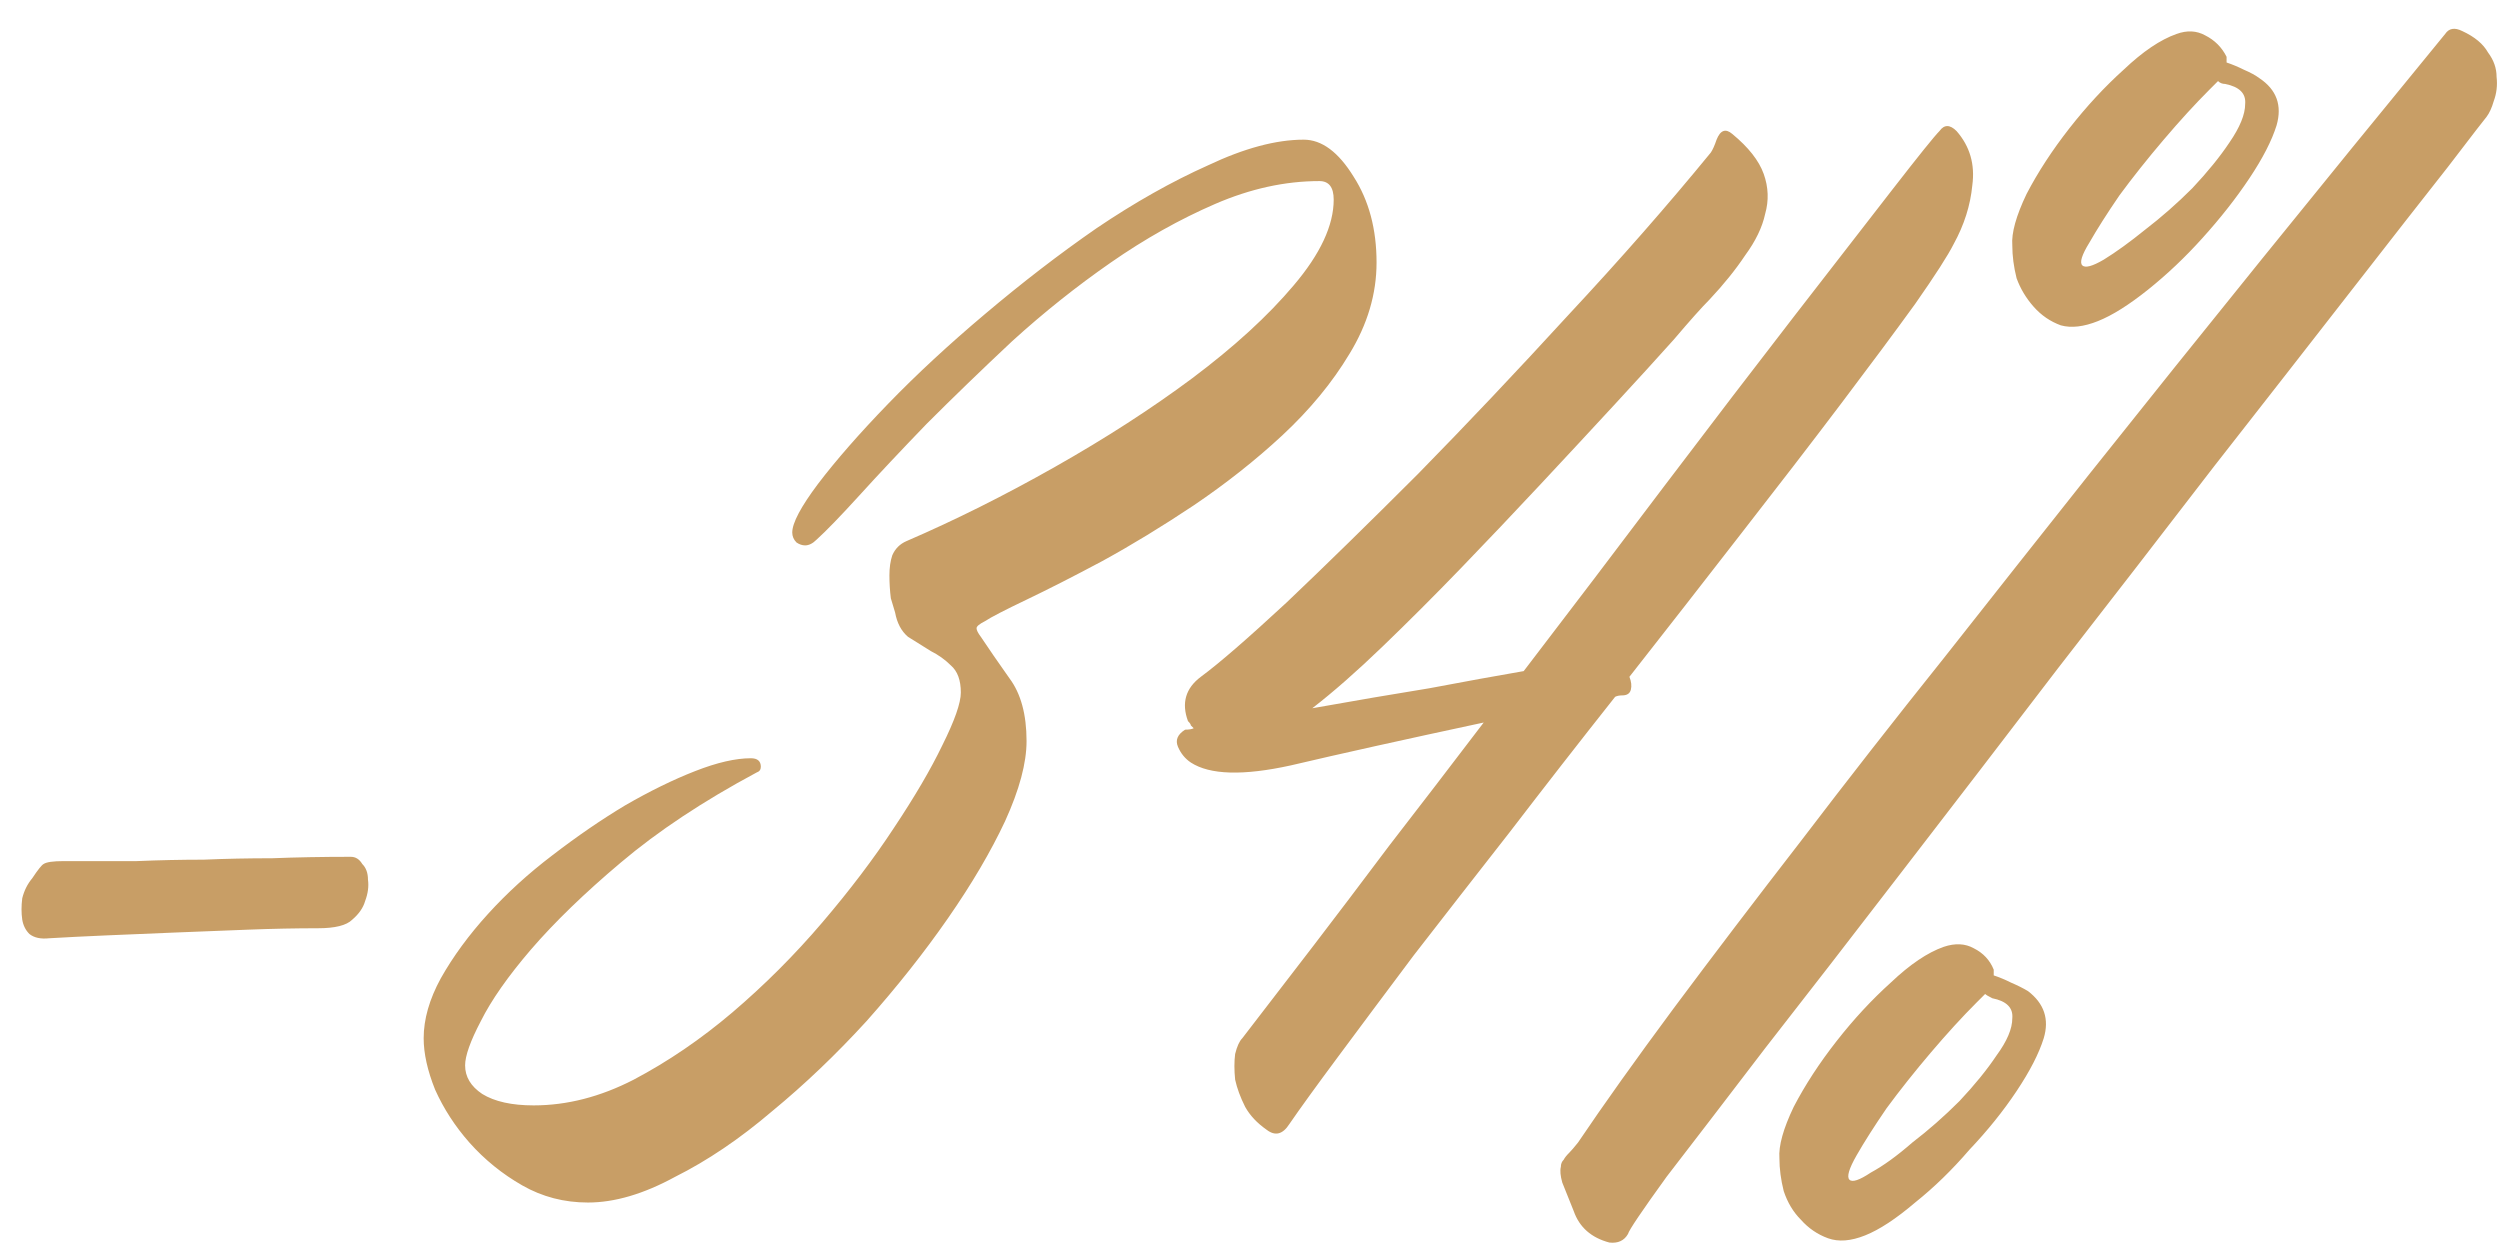 <?xml version="1.0" encoding="UTF-8"?> <svg xmlns="http://www.w3.org/2000/svg" width="90" height="45" viewBox="0 0 90 45" fill="none"> <path d="M12.629 30.845C12.801 30.845 12.938 30.931 13.041 31.103C13.178 31.24 13.247 31.428 13.247 31.668C13.281 31.908 13.247 32.166 13.144 32.44C13.075 32.68 12.921 32.903 12.681 33.108C12.475 33.314 12.064 33.417 11.447 33.417C10.658 33.417 9.818 33.434 8.926 33.468C8.035 33.503 7.161 33.537 6.304 33.571C5.446 33.605 4.623 33.64 3.835 33.674C3.046 33.708 2.361 33.743 1.778 33.777C1.469 33.811 1.229 33.76 1.058 33.623C0.921 33.486 0.835 33.314 0.801 33.108C0.766 32.868 0.766 32.611 0.801 32.337C0.869 32.063 0.989 31.823 1.161 31.617C1.366 31.308 1.503 31.137 1.572 31.103C1.675 31.034 1.915 31 2.292 31C3.252 31 4.126 31 4.915 31C5.738 30.965 6.544 30.948 7.332 30.948C8.121 30.914 8.944 30.897 9.801 30.897C10.658 30.863 11.601 30.845 12.629 30.845ZM15.252 37.377C15.252 36.691 15.458 35.971 15.87 35.217C16.315 34.428 16.881 33.657 17.567 32.903C18.253 32.148 19.024 31.445 19.881 30.794C20.773 30.108 21.647 29.508 22.504 28.994C23.395 28.48 24.235 28.068 25.024 27.76C25.813 27.451 26.481 27.297 27.03 27.297C27.27 27.297 27.39 27.4 27.39 27.605C27.39 27.708 27.338 27.777 27.236 27.811C25.316 28.84 23.687 29.92 22.35 31.051C21.047 32.148 19.967 33.194 19.11 34.188C18.287 35.148 17.687 36.006 17.31 36.76C16.932 37.48 16.744 38.011 16.744 38.354C16.744 38.766 16.95 39.108 17.361 39.383C17.807 39.657 18.424 39.794 19.212 39.794C20.413 39.794 21.613 39.486 22.813 38.868C24.047 38.217 25.23 37.411 26.361 36.451C27.527 35.457 28.607 34.377 29.601 33.211C30.596 32.045 31.453 30.914 32.173 29.817C32.927 28.685 33.51 27.691 33.922 26.834C34.367 25.942 34.59 25.308 34.59 24.931C34.59 24.485 34.47 24.16 34.23 23.954C34.024 23.748 33.784 23.577 33.51 23.439C33.236 23.268 32.962 23.097 32.687 22.925C32.447 22.72 32.293 22.428 32.224 22.051C32.19 21.948 32.139 21.777 32.07 21.537C32.036 21.262 32.019 20.988 32.019 20.714C32.019 20.439 32.053 20.199 32.121 19.994C32.224 19.754 32.396 19.582 32.636 19.479C34.384 18.725 36.167 17.834 37.984 16.805C39.802 15.776 41.447 14.714 42.922 13.616C44.43 12.485 45.648 11.371 46.573 10.273C47.533 9.142 48.013 8.113 48.013 7.188C48.013 6.742 47.842 6.519 47.499 6.519C46.265 6.519 45.013 6.793 43.745 7.342C42.476 7.891 41.224 8.593 39.99 9.451C38.756 10.308 37.573 11.251 36.442 12.279C35.344 13.308 34.316 14.302 33.356 15.262C32.43 16.222 31.624 17.079 30.939 17.834C30.253 18.588 29.738 19.119 29.396 19.428C29.259 19.565 29.121 19.634 28.984 19.634C28.881 19.634 28.779 19.599 28.676 19.531C28.573 19.428 28.521 19.308 28.521 19.171C28.521 18.828 28.83 18.245 29.447 17.422C30.099 16.565 30.939 15.605 31.967 14.542C32.996 13.479 34.161 12.399 35.464 11.302C36.802 10.171 38.139 9.142 39.476 8.216C40.847 7.29 42.185 6.536 43.487 5.953C44.79 5.336 45.939 5.028 46.933 5.028C47.585 5.028 48.185 5.473 48.733 6.365C49.282 7.222 49.556 8.251 49.556 9.451C49.556 10.582 49.23 11.679 48.579 12.742C47.962 13.771 47.156 14.748 46.162 15.674C45.202 16.565 44.139 17.405 42.973 18.194C41.842 18.948 40.745 19.617 39.682 20.199C38.653 20.748 37.744 21.211 36.956 21.588C36.167 21.965 35.67 22.222 35.464 22.36C35.259 22.462 35.156 22.548 35.156 22.617C35.156 22.685 35.207 22.788 35.31 22.925C35.584 23.337 35.927 23.834 36.339 24.417C36.75 24.965 36.956 25.72 36.956 26.68C36.956 27.468 36.699 28.428 36.184 29.56C35.67 30.657 34.984 31.823 34.127 33.057C33.27 34.291 32.293 35.526 31.196 36.76C30.099 37.96 28.967 39.04 27.801 40C26.636 40.994 25.47 41.783 24.304 42.366C23.173 42.983 22.127 43.291 21.167 43.291C20.31 43.291 19.521 43.086 18.801 42.674C18.081 42.263 17.447 41.749 16.898 41.132C16.384 40.549 15.972 39.914 15.664 39.228C15.389 38.543 15.252 37.926 15.252 37.377ZM70.437 4.719C70.917 5.268 71.105 5.919 71.003 6.673C70.934 7.393 70.711 8.096 70.334 8.782C70.128 9.193 69.665 9.913 68.945 10.942C68.225 11.936 67.334 13.136 66.271 14.542C65.208 15.948 64.008 17.508 62.671 19.222C61.368 20.902 60.031 22.617 58.659 24.365C58.728 24.537 58.745 24.691 58.711 24.828C58.676 24.965 58.574 25.034 58.402 25.034C58.299 25.034 58.214 25.051 58.145 25.085C56.842 26.731 55.574 28.36 54.339 29.971C53.105 31.548 51.956 33.023 50.893 34.394C49.865 35.766 48.956 36.983 48.168 38.046C47.379 39.108 46.796 39.914 46.419 40.463C46.179 40.84 45.905 40.909 45.596 40.669C45.253 40.429 44.996 40.154 44.825 39.846C44.653 39.503 44.533 39.177 44.465 38.868C44.43 38.526 44.43 38.217 44.465 37.943C44.533 37.669 44.619 37.48 44.722 37.377C45.51 36.349 46.368 35.234 47.293 34.034C48.082 33.005 48.99 31.805 50.019 30.434C51.082 29.062 52.213 27.588 53.413 26.011C50.533 26.628 48.219 27.142 46.47 27.554C44.756 27.931 43.556 27.897 42.87 27.451C42.665 27.314 42.51 27.125 42.407 26.885C42.305 26.645 42.39 26.44 42.665 26.268C42.802 26.268 42.905 26.251 42.973 26.217C42.939 26.183 42.905 26.148 42.87 26.114C42.87 26.08 42.836 26.028 42.767 25.96C42.527 25.308 42.682 24.777 43.23 24.365C43.882 23.885 44.91 22.994 46.316 21.691C47.722 20.354 49.299 18.811 51.048 17.062C52.796 15.279 54.596 13.376 56.448 11.354C58.334 9.331 60.048 7.376 61.591 5.49C61.659 5.388 61.728 5.233 61.797 5.028C61.934 4.685 62.122 4.616 62.362 4.822C62.945 5.302 63.322 5.782 63.494 6.262C63.665 6.742 63.682 7.222 63.545 7.702C63.442 8.182 63.202 8.679 62.825 9.193C62.482 9.708 62.054 10.239 61.539 10.788C61.265 11.062 60.837 11.542 60.254 12.228C59.671 12.879 58.968 13.651 58.145 14.542C57.322 15.434 56.431 16.394 55.471 17.422C54.511 18.451 53.551 19.462 52.591 20.457C51.631 21.451 50.688 22.394 49.762 23.285C48.836 24.177 47.996 24.914 47.242 25.497C48.785 25.222 50.191 24.982 51.459 24.777C52.728 24.537 53.859 24.331 54.853 24.16C56.534 21.965 58.214 19.754 59.894 17.525C61.608 15.262 63.168 13.222 64.574 11.405C66.014 9.553 67.197 8.028 68.123 6.828C69.082 5.593 69.648 4.89 69.82 4.719C69.991 4.479 70.197 4.479 70.437 4.719ZM75.528 11.559C75.014 11.765 74.568 11.816 74.191 11.713C73.814 11.576 73.488 11.354 73.214 11.045C72.94 10.736 72.734 10.393 72.597 10.016C72.494 9.605 72.443 9.211 72.443 8.833C72.408 8.388 72.58 7.77 72.957 6.982C73.368 6.193 73.883 5.405 74.5 4.616C75.117 3.828 75.768 3.125 76.454 2.507C77.14 1.856 77.774 1.427 78.357 1.222C78.734 1.085 79.077 1.102 79.386 1.273C79.728 1.445 79.986 1.702 80.157 2.045V2.25C80.363 2.319 80.569 2.405 80.774 2.507C81.014 2.61 81.203 2.713 81.34 2.816C81.957 3.228 82.163 3.793 81.957 4.513C81.786 5.062 81.46 5.696 80.98 6.416C80.5 7.136 79.934 7.856 79.283 8.576C78.666 9.262 78.014 9.879 77.329 10.428C76.643 10.976 76.043 11.354 75.528 11.559ZM79.54 3.228C79.026 3.742 78.477 4.342 77.894 5.028C77.311 5.713 76.78 6.382 76.3 7.033C75.854 7.685 75.494 8.251 75.22 8.731C74.945 9.176 74.86 9.451 74.963 9.553C75.066 9.656 75.323 9.588 75.734 9.348C76.18 9.073 76.677 8.713 77.226 8.268C77.808 7.822 78.374 7.325 78.923 6.776C79.471 6.193 79.917 5.645 80.26 5.13C80.637 4.582 80.826 4.119 80.826 3.742C80.86 3.365 80.62 3.125 80.106 3.022C80.003 3.022 79.917 2.987 79.849 2.919L79.54 3.228ZM88.643 1.119C89.089 1.325 89.397 1.582 89.569 1.89C89.775 2.165 89.877 2.456 89.877 2.765C89.912 3.073 89.877 3.365 89.775 3.639C89.706 3.879 89.62 4.068 89.517 4.205C89.483 4.239 89.02 4.839 88.129 6.005C87.237 7.136 86.072 8.628 84.632 10.479C83.192 12.331 81.546 14.439 79.694 16.805C77.877 19.171 76.008 21.588 74.088 24.057C72.203 26.525 70.334 28.96 68.483 31.36C66.665 33.725 65.019 35.851 63.545 37.737C62.105 39.623 60.922 41.166 59.996 42.366C59.105 43.6 58.642 44.286 58.608 44.423C58.471 44.663 58.248 44.766 57.939 44.732C57.288 44.56 56.859 44.183 56.654 43.6C56.585 43.429 56.516 43.257 56.448 43.086C56.379 42.914 56.311 42.743 56.242 42.572C56.174 42.331 56.156 42.143 56.191 42.006C56.191 41.903 56.225 41.817 56.294 41.749C56.328 41.68 56.396 41.594 56.499 41.492C56.568 41.423 56.671 41.303 56.808 41.132C57.734 39.76 58.882 38.148 60.254 36.297C61.659 34.411 63.185 32.406 64.831 30.28C66.477 28.12 68.191 25.925 69.974 23.697C71.757 21.434 73.505 19.222 75.22 17.062C79.231 12.022 83.5 6.742 88.026 1.222C88.163 1.016 88.369 0.982 88.643 1.119ZM73.008 35.68C73.591 36.126 73.78 36.691 73.574 37.377C73.403 37.926 73.077 38.56 72.597 39.28C72.117 40 71.551 40.703 70.9 41.389C70.282 42.109 69.631 42.743 68.945 43.291C68.26 43.874 67.66 44.269 67.145 44.474C66.631 44.68 66.185 44.714 65.808 44.577C65.431 44.44 65.105 44.217 64.831 43.909C64.557 43.634 64.351 43.291 64.214 42.88C64.111 42.469 64.059 42.074 64.059 41.697C64.025 41.252 64.197 40.634 64.574 39.846C64.985 39.057 65.499 38.269 66.117 37.48C66.734 36.691 67.385 35.989 68.071 35.371C68.757 34.72 69.391 34.291 69.974 34.086C70.385 33.948 70.745 33.965 71.054 34.137C71.397 34.308 71.637 34.566 71.774 34.908V35.114C71.98 35.183 72.185 35.268 72.391 35.371C72.631 35.474 72.837 35.577 73.008 35.68ZM66.58 42.469C66.682 42.572 66.94 42.486 67.351 42.212C67.797 41.971 68.294 41.611 68.843 41.132C69.425 40.686 69.991 40.189 70.54 39.64C71.088 39.057 71.534 38.508 71.877 37.994C72.254 37.48 72.443 37.034 72.443 36.657C72.477 36.28 72.237 36.04 71.723 35.937C71.585 35.868 71.5 35.817 71.465 35.783L71.157 36.091C70.642 36.606 70.094 37.206 69.511 37.891C68.928 38.577 68.397 39.246 67.917 39.897C67.471 40.549 67.111 41.114 66.837 41.594C66.562 42.074 66.477 42.366 66.58 42.469Z" fill="#C89E66"></path> </svg> 